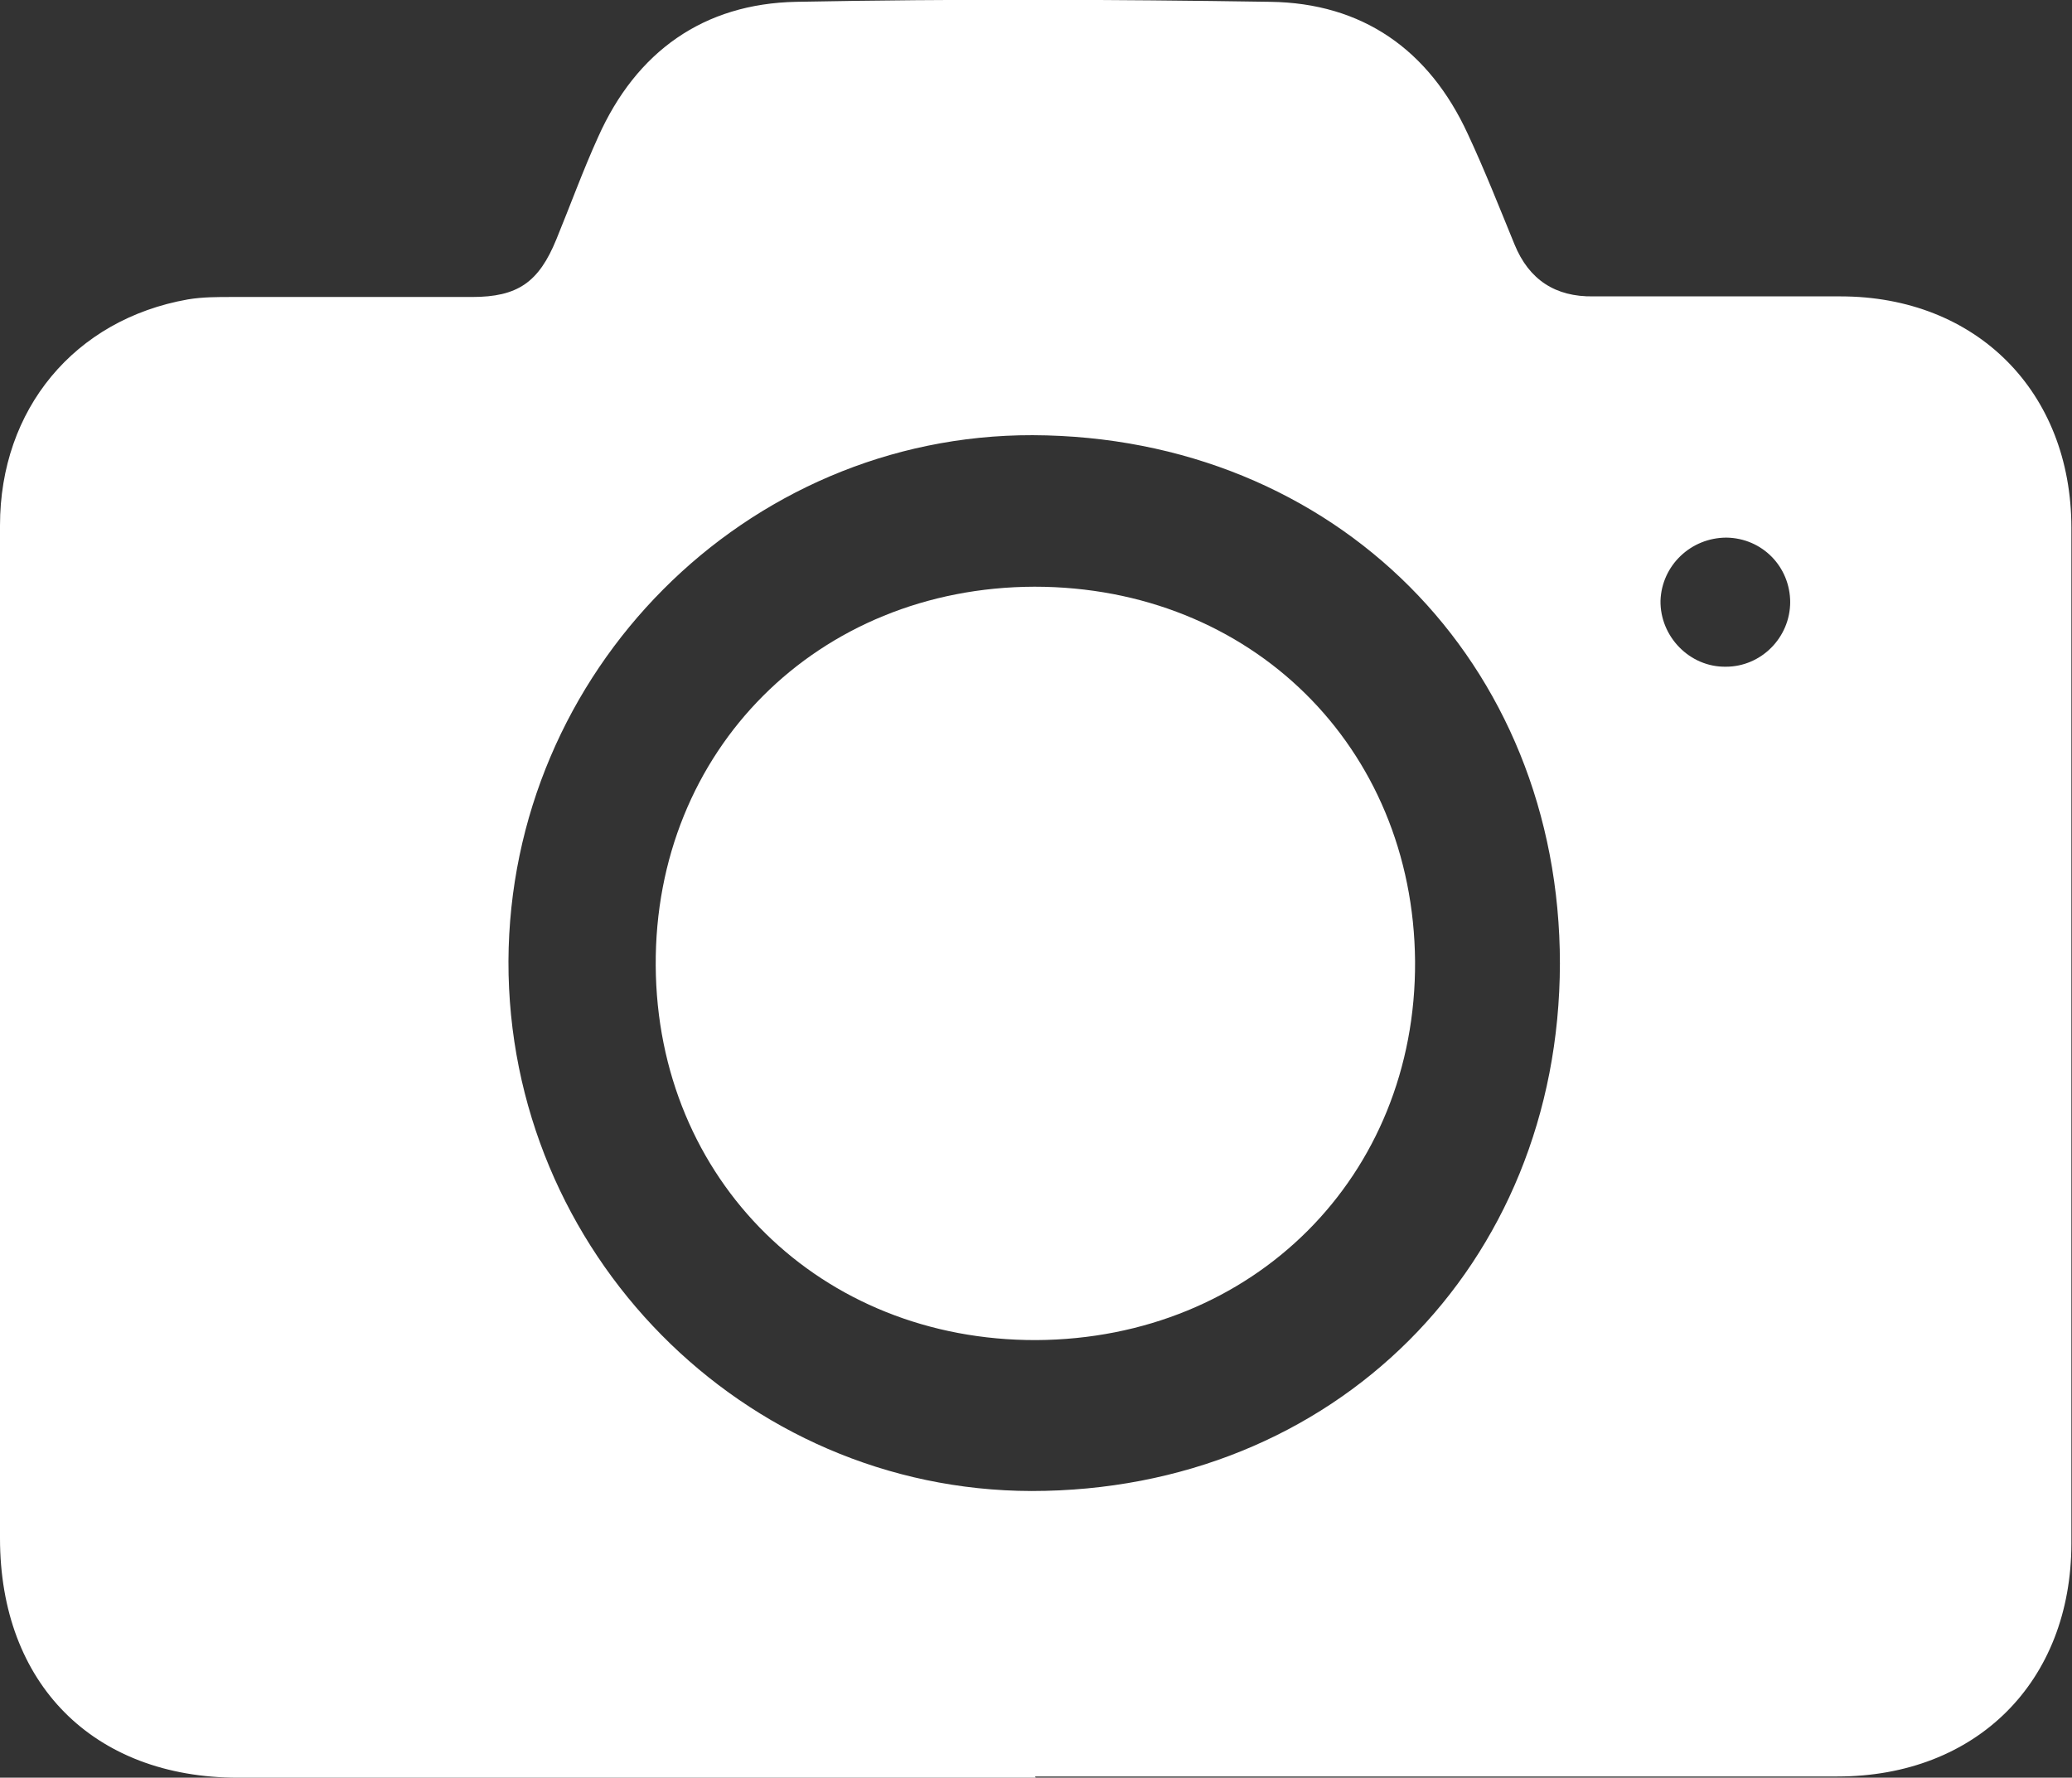 <?xml version="1.0" encoding="UTF-8"?>
<svg id="Calque_1" data-name="Calque 1" xmlns="http://www.w3.org/2000/svg" viewBox="0 0 34.19 29.33">
  <rect x="0" y="0" width="34.19" height="29.33" fill="#333333" stroke="none"/>
  <defs>
    <style>
      .cls-1 {
        fill: #fff;
        stroke-width: 0px;
      }
    </style>
  </defs>
  <path class="cls-1" d="M17.09,29.33c-4.39,0-8.77,0-13.16,0C1.54,29.33,0,27.78,0,25.38c0-5.57,0-11.14,0-16.71,0-1.92,1.23-3.4,3.1-3.73.24-.04.48-.04.72-.04,1.32,0,2.64,0,3.97,0,.75,0,1.1-.24,1.39-.95.23-.56.44-1.14.69-1.69C10.5.85,11.61.06,13.14.03c2.61-.05,5.21-.04,7.82,0,1.52.02,2.62.79,3.26,2.18.28.6.52,1.21.77,1.82.24.59.68.87,1.3.86,1.36,0,2.72,0,4.08,0,2.24,0,3.81,1.57,3.81,3.82,0,5.58,0,11.17,0,16.75,0,2.29-1.57,3.85-3.86,3.85-4.41,0-8.82,0-13.24,0ZM25.74,15.9c0-4.98-3.71-8.7-8.7-8.72-4.74-.01-8.63,3.9-8.65,8.68-.01,4.8,3.87,8.73,8.63,8.74,4.99,0,8.71-3.72,8.72-8.7ZM29.54,9.94c0-.59-.46-1.06-1.05-1.07-.59,0-1.07.46-1.09,1.04-.01.59.48,1.1,1.08,1.09.58,0,1.06-.48,1.06-1.07Z"/>
  <path class="cls-1" d="M17.1,22.11c-3.56.01-6.26-2.64-6.28-6.18-.02-3.55,2.67-6.24,6.25-6.25,3.57,0,6.25,2.64,6.28,6.18.02,3.55-2.67,6.23-6.25,6.25Z"/>
</svg>